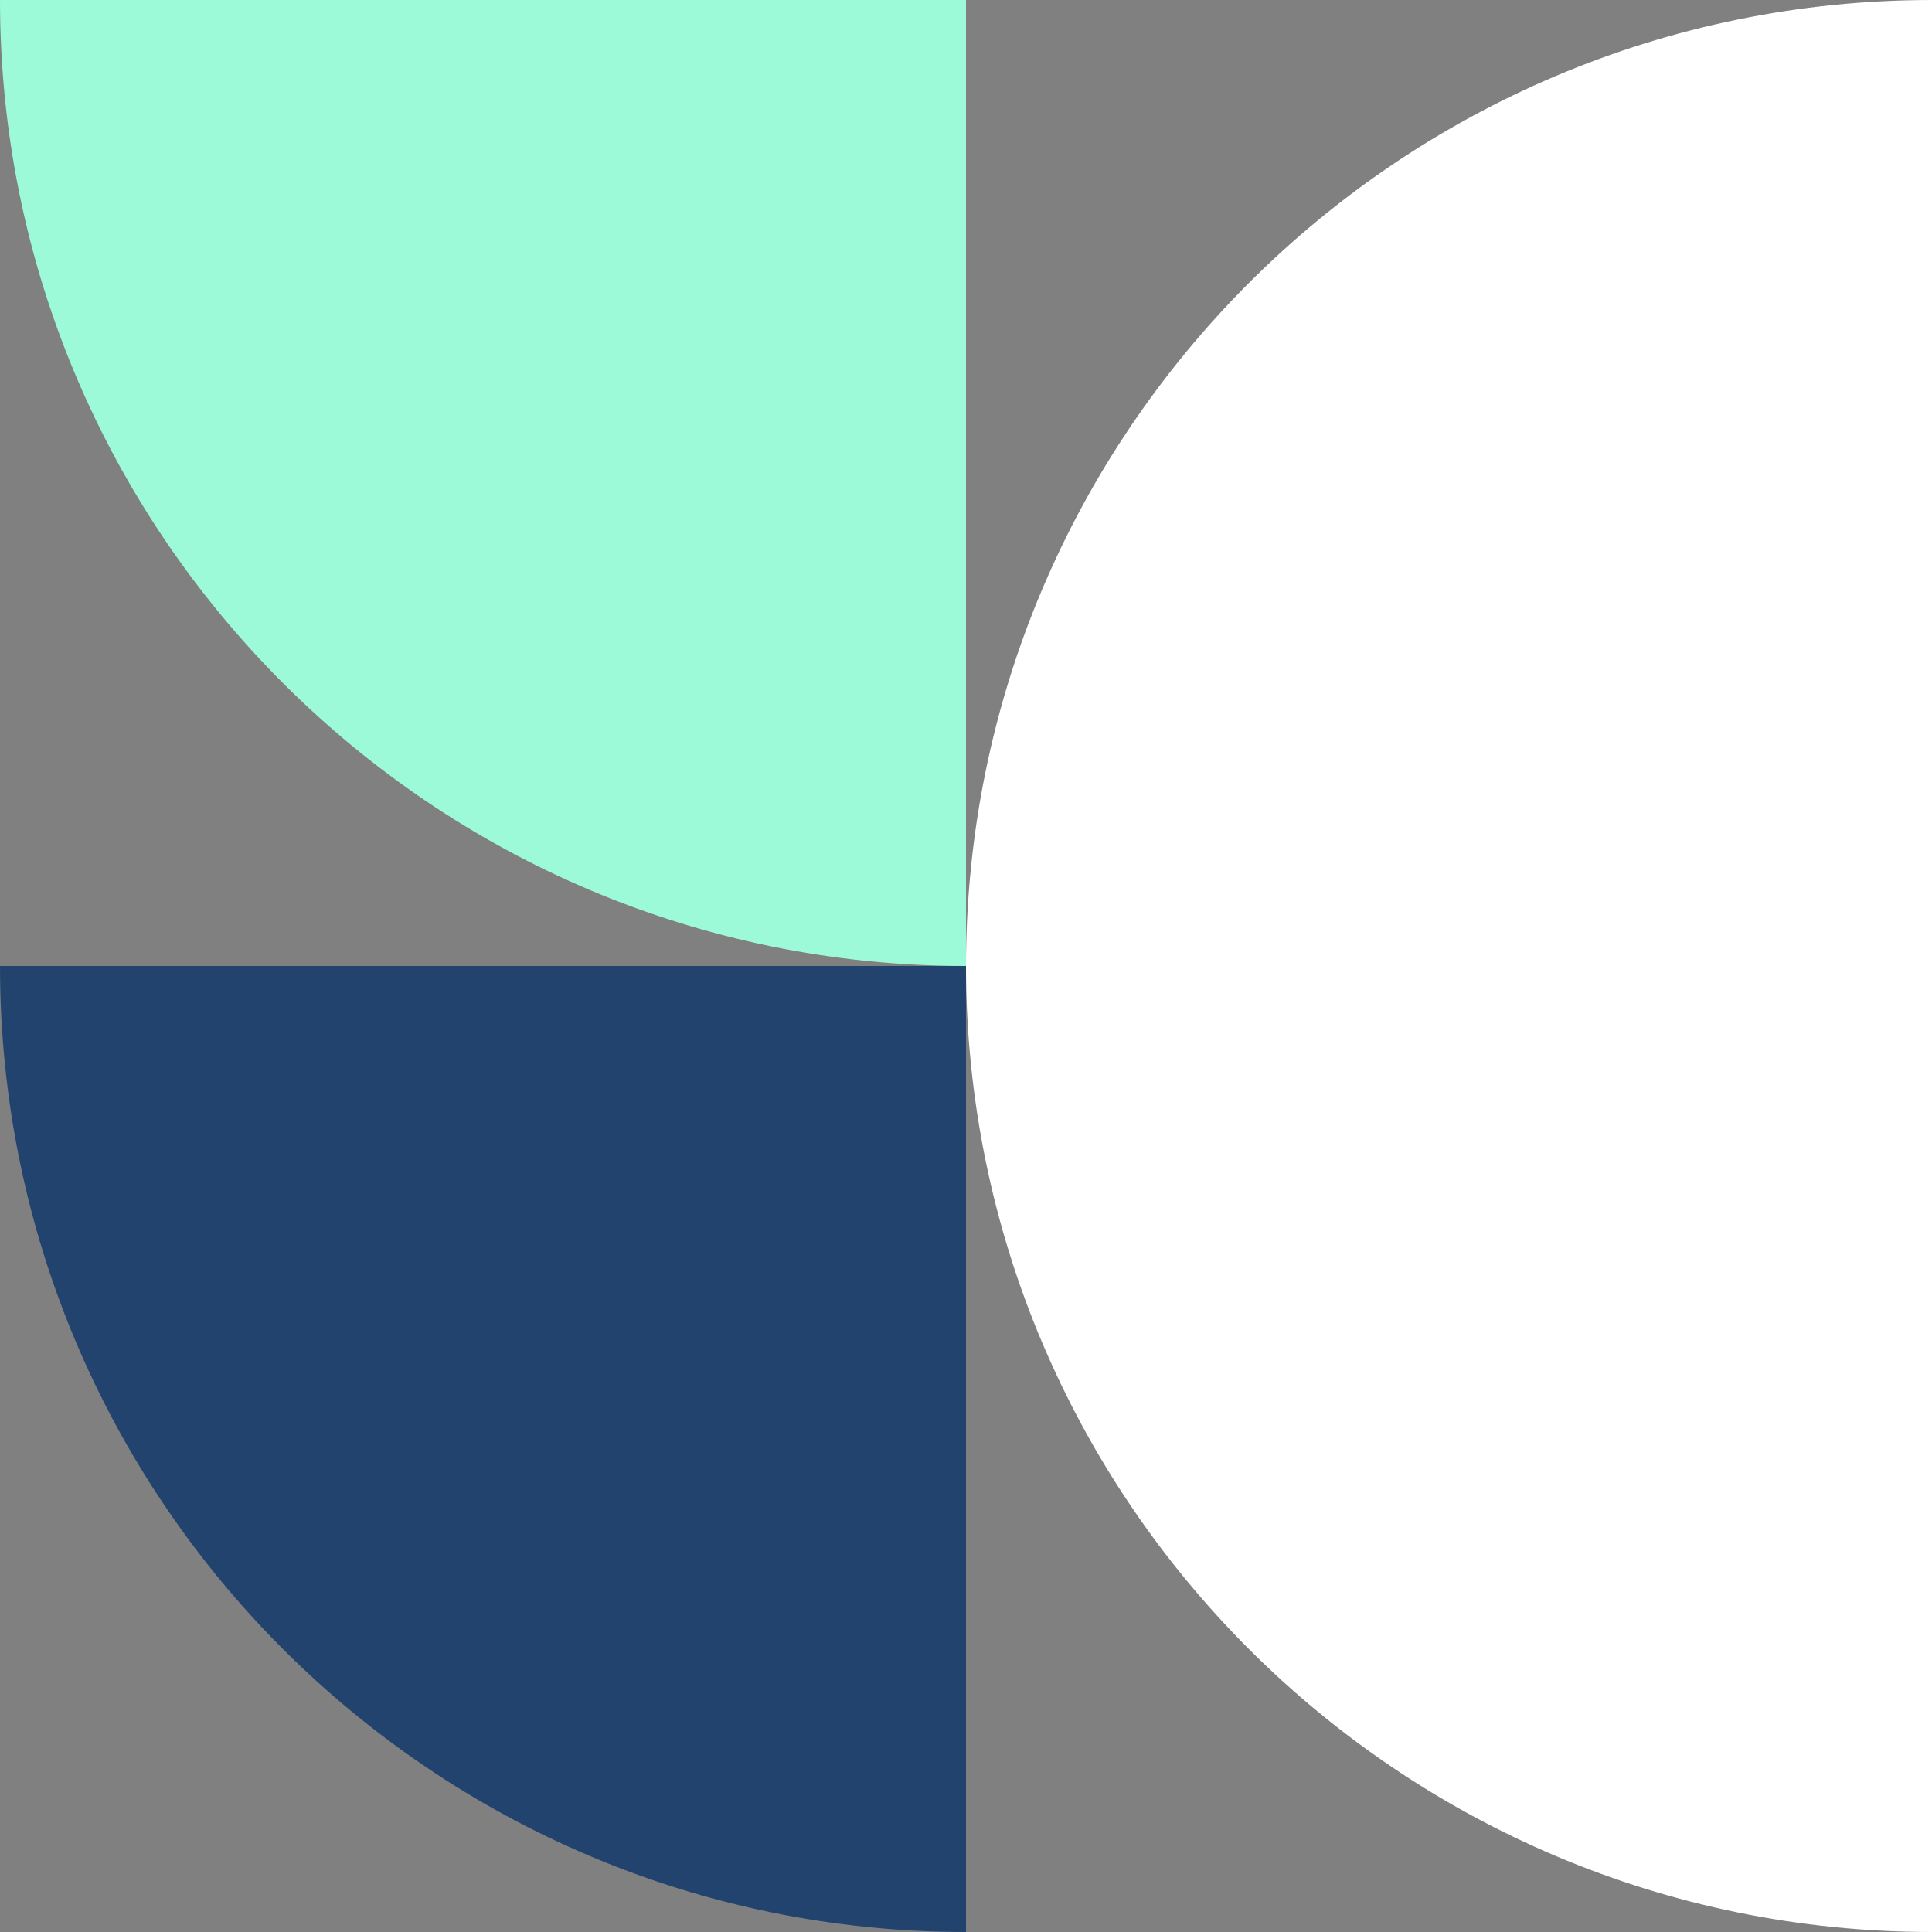 <svg width="276" height="276" viewBox="0 0 276 276" fill="none" xmlns="http://www.w3.org/2000/svg">
<rect x="0" y="0" width="276" height="276" fill="#808080" stroke="none"/>
<path d="M0 138C0 214.213 61.787 276 138 276V138H0Z" fill="#23436F"/>
<path d="M0 0C0 76.213 61.787 138 138 138V0H0Z" fill="#9DFAD8"/>
<path d="M276 0C199.782 -3.33159e-06 138 61.782 138 138C138 214.218 199.782 276 276 276" fill="white"/>
</svg>
